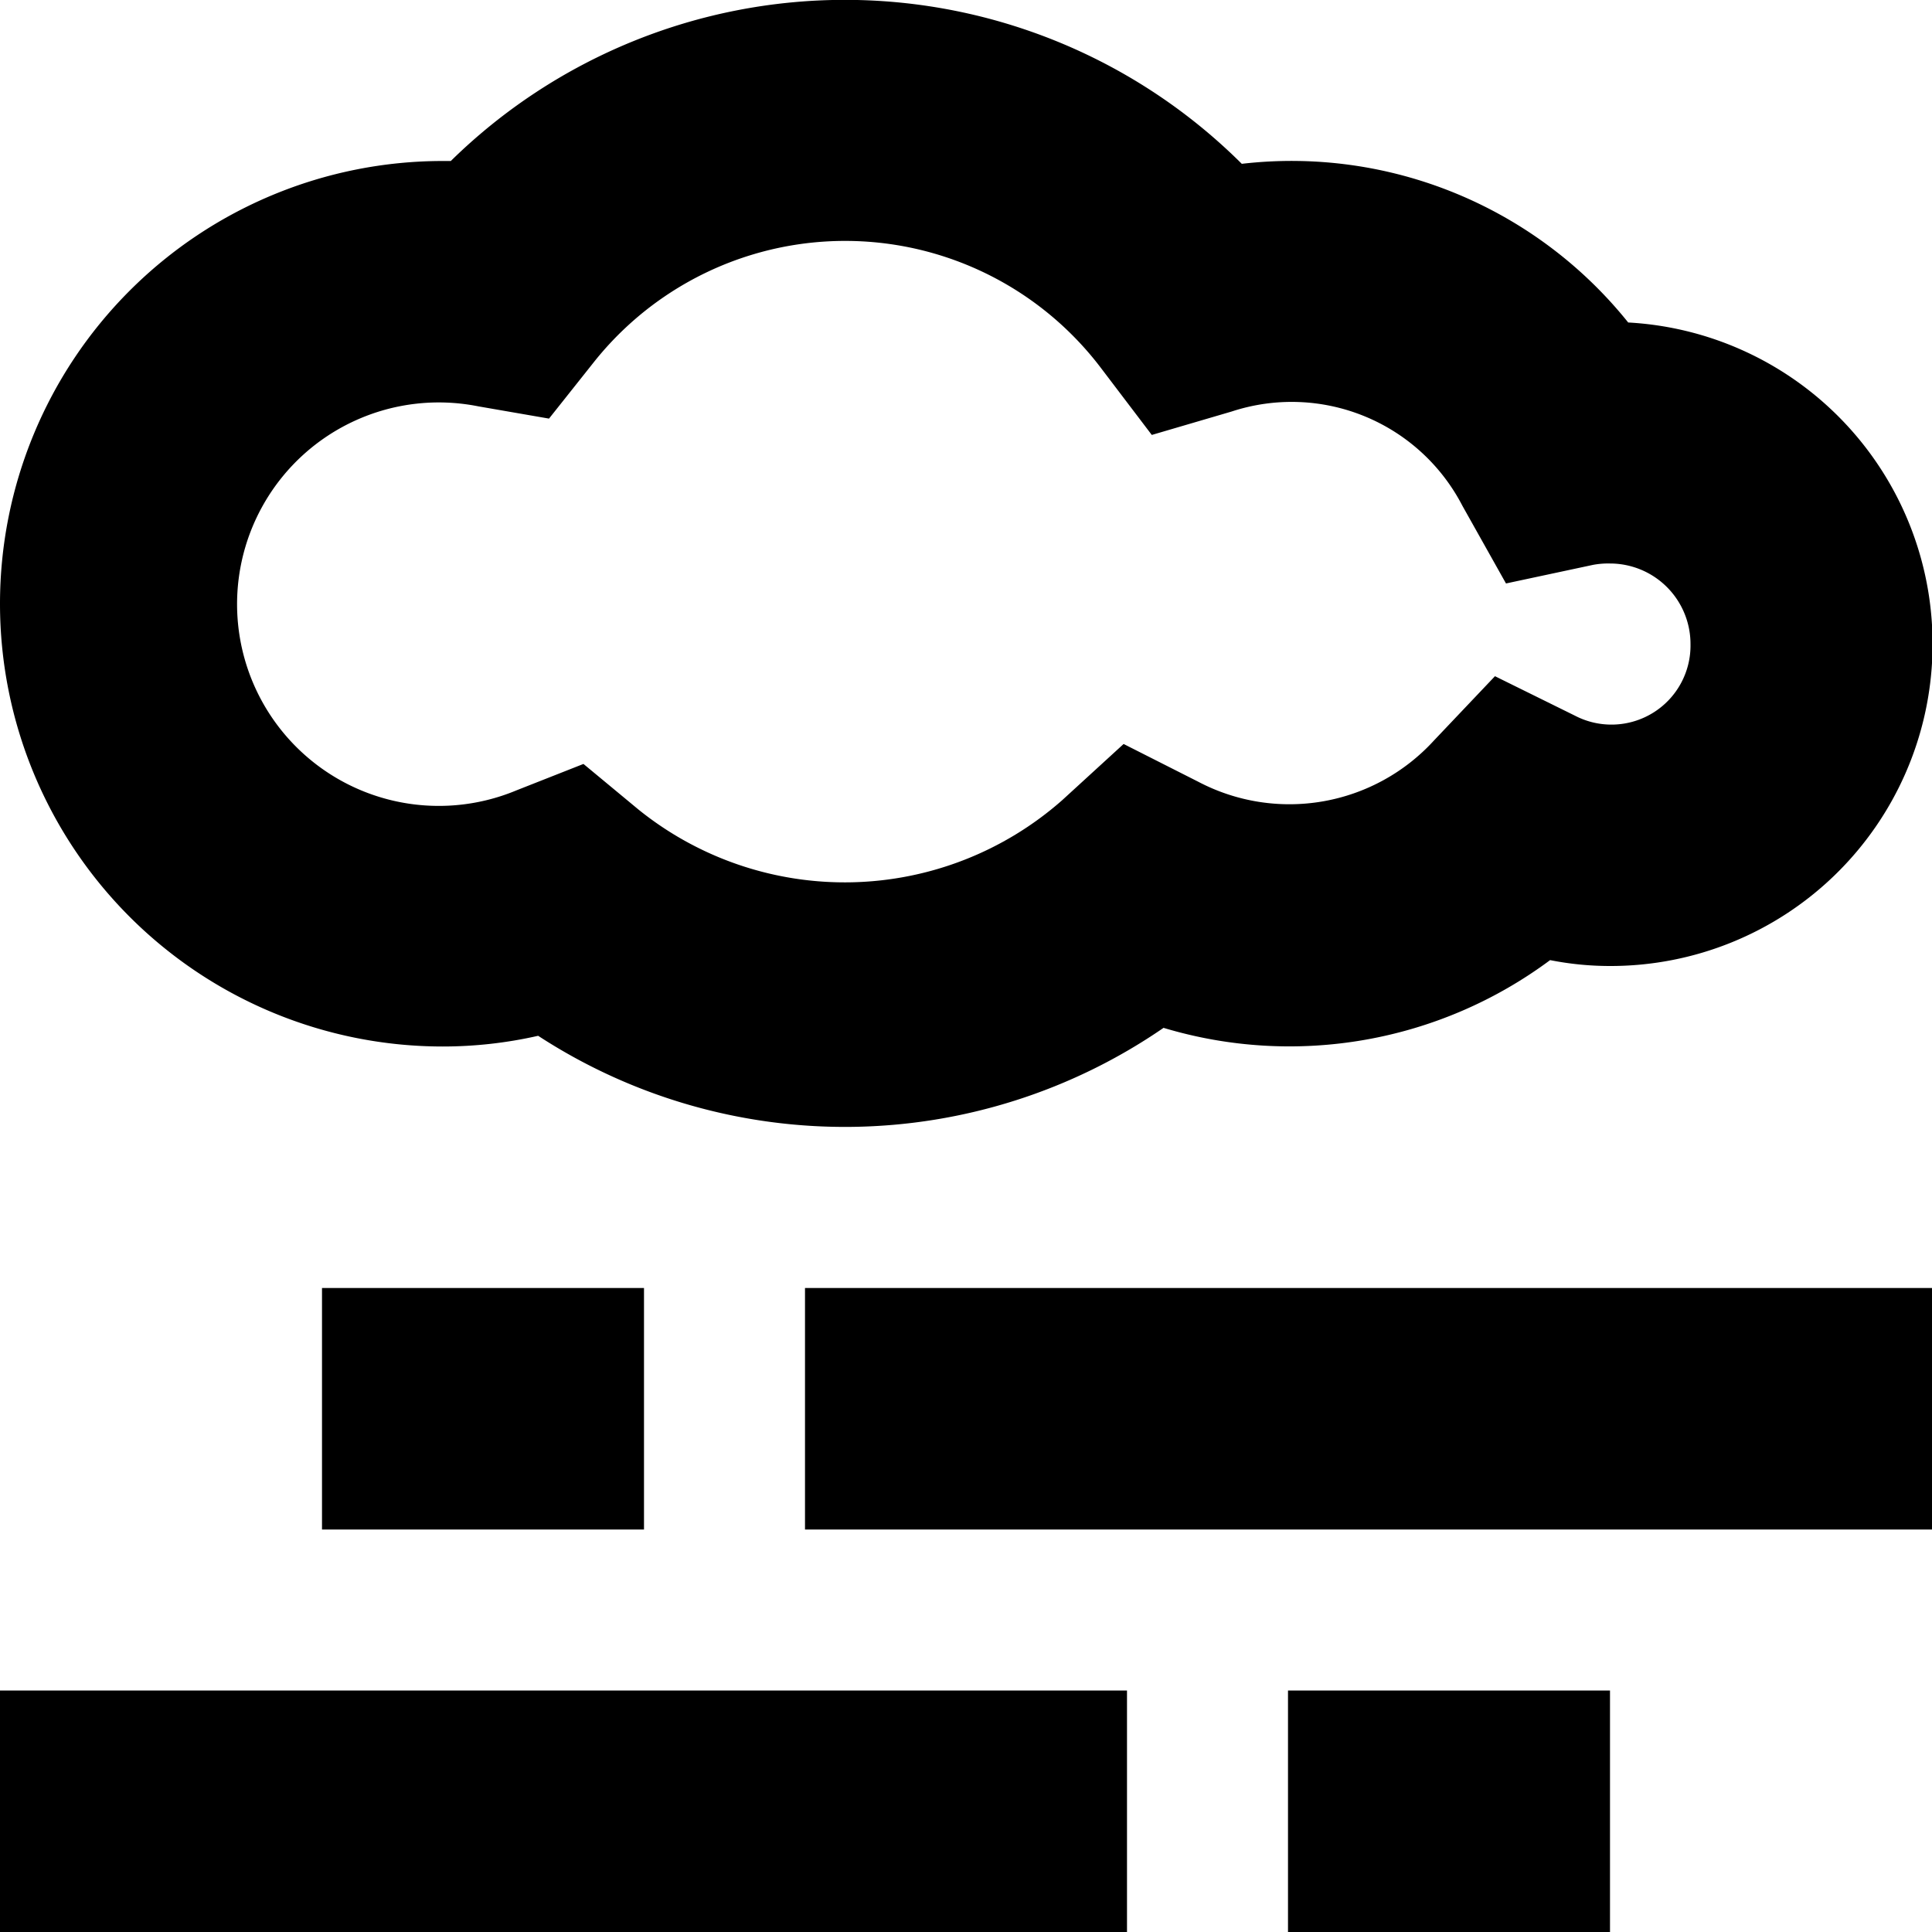 <?xml version="1.0" encoding="UTF-8"?>
<svg xmlns="http://www.w3.org/2000/svg" id="Layer_1" data-name="Layer 1" viewBox="0 0 24 24" width="512" height="512"><path d="M14,24H0V21H14Zm6-3H16v3h4Zm4-5H10v3H24ZM8,16H4v3H8Zm6.456-3.231a5.428,5.428,0,0,0,4.8-.842A3.829,3.829,0,0,0,20,12a4,4,0,0,0,.226-7.994,5.359,5.359,0,0,0-4.8-1.971A6.987,6.987,0,0,0,5.6,2H5.5a5.5,5.5,0,0,0,0,11,5.342,5.342,0,0,0,1.185-.133,6.981,6.981,0,0,0,7.771-.1ZM6.416,9.818a2.506,2.506,0,1,1-.473-4.77L6.82,5.2l.556-.7a3.988,3.988,0,0,1,6.307.08l.625.823.992-.291a2.388,2.388,0,0,1,2.867,1.172l.541.964,1.081-.231A1.019,1.019,0,0,1,20,7a1,1,0,0,1,1,1,.982.982,0,0,1-1.436.89L18.571,8.4l-.759.8a2.432,2.432,0,0,1-2.929.51l-.925-.468-.765.7a4.083,4.083,0,0,1-5.261.115L7.248,9.49Z"/></svg>
